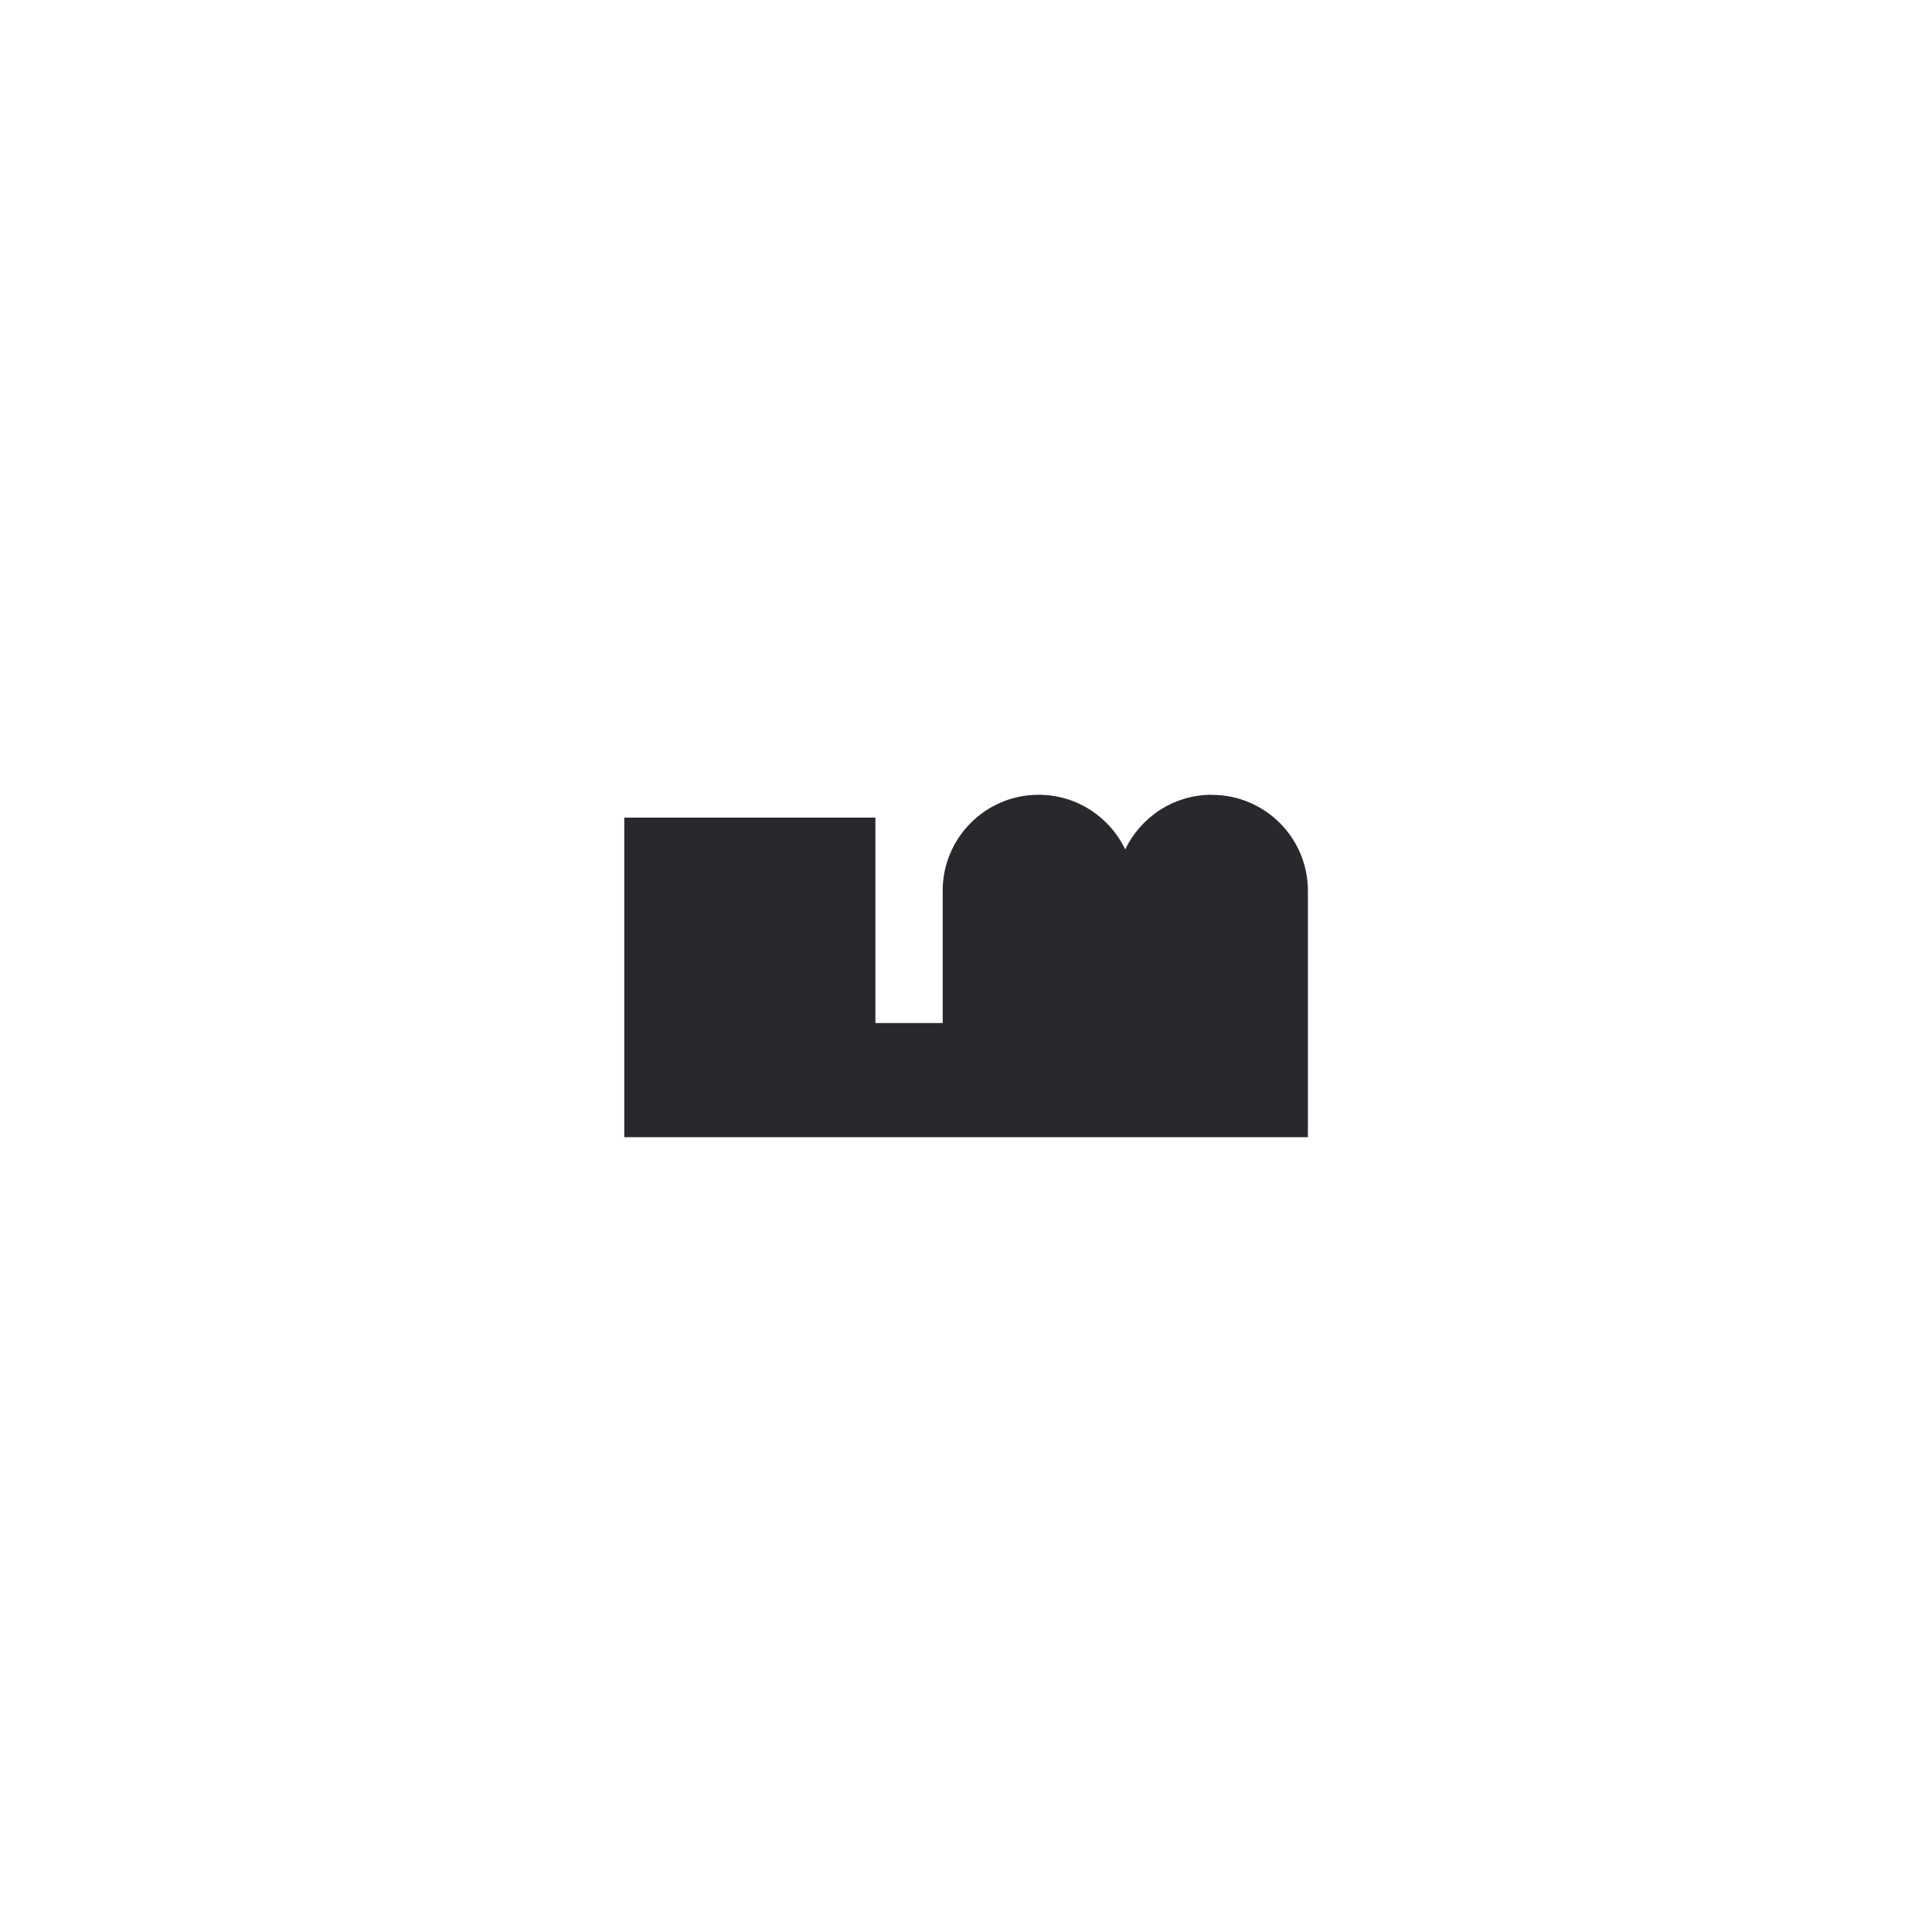 <?xml version="1.0" encoding="UTF-8"?><svg id="Capa_2" xmlns="http://www.w3.org/2000/svg" viewBox="0 0 241.8 241.8"><defs><style>.cls-1{fill:none;}.cls-2{fill:#29282d;}</style></defs><g id="Capa_1-2"><path class="cls-2" d="M151.67,99.47h0c-4.78,0-8.91,2.79-10.84,6.84-1.93-4.04-6.06-6.84-10.84-6.84h0c-6.63,0-12.01,5.38-12.01,12.01v16.56h-8.42v-25.71h-31.43v40h85.56v-30.84c0-6.63-5.38-12.01-12.01-12.01Z"/><rect class="cls-1" width="241.8" height="241.8"/></g></svg>
